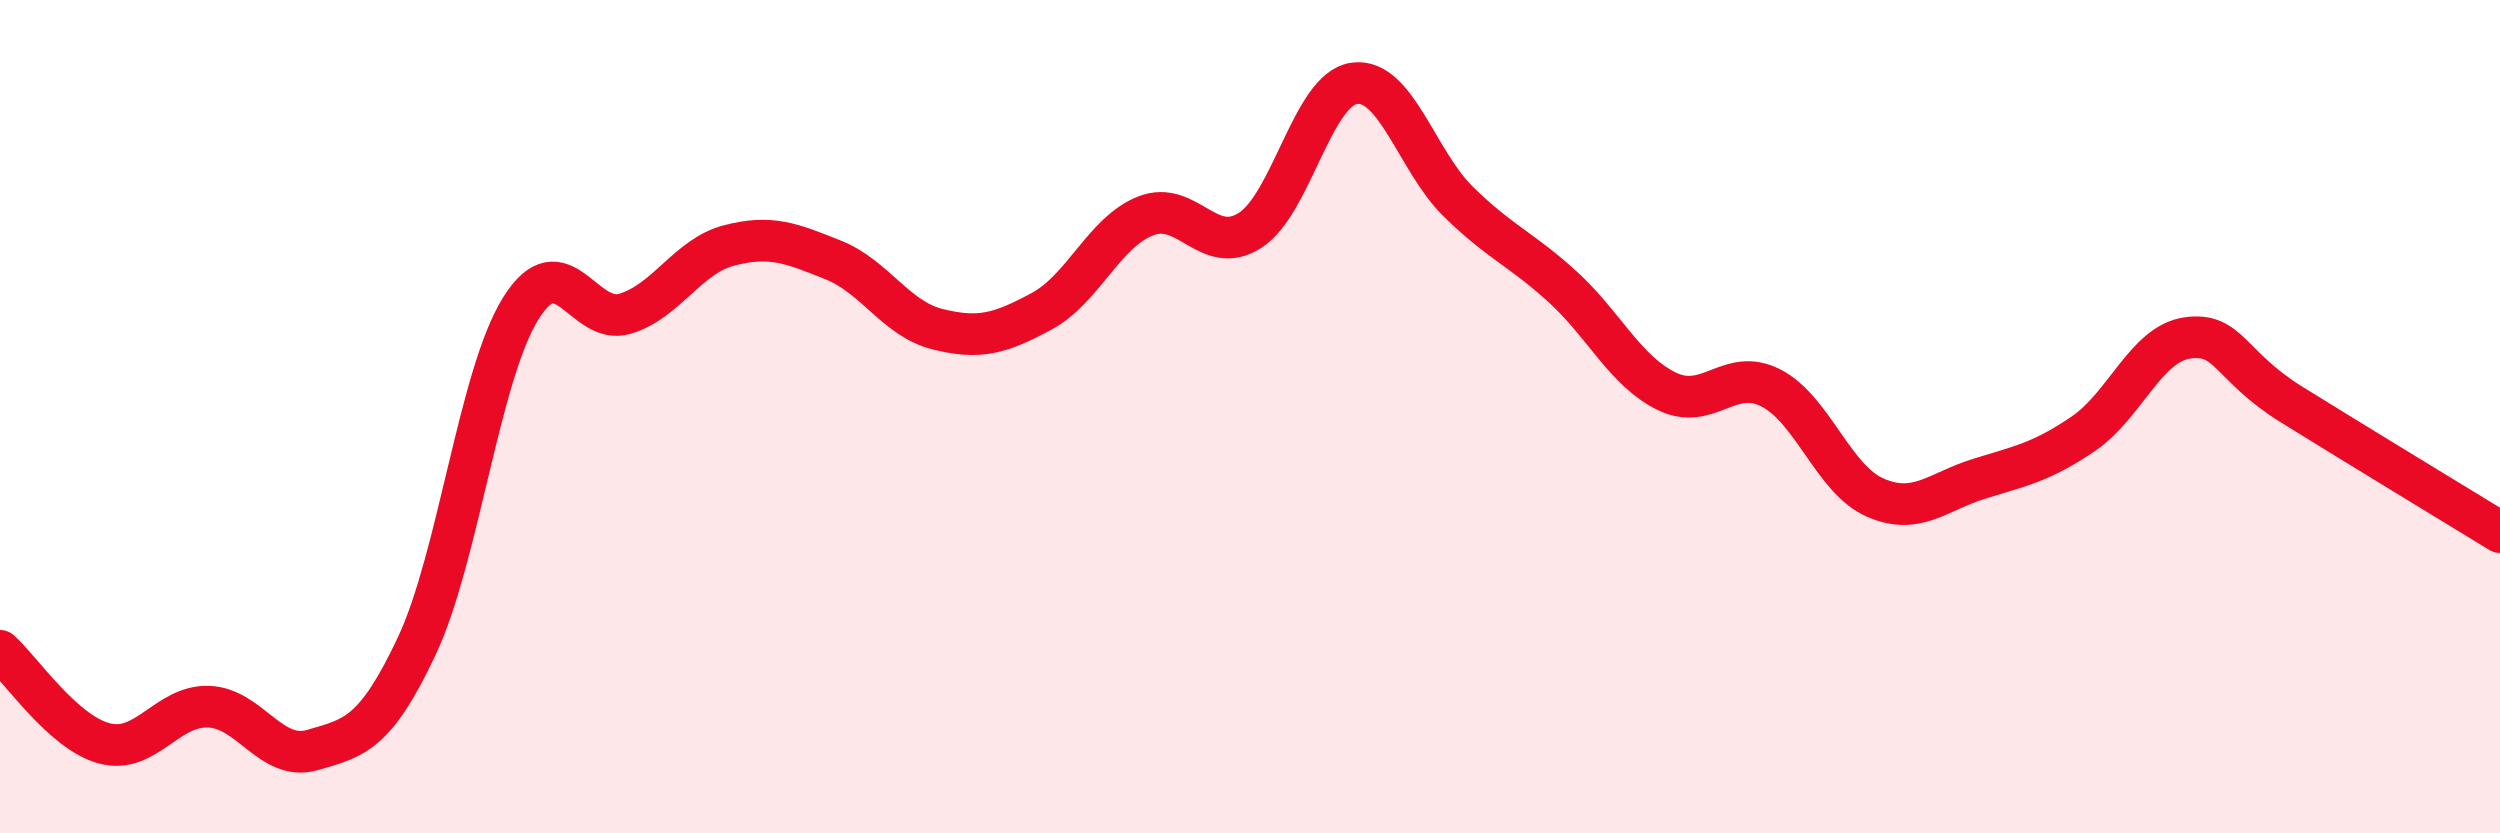 
    <svg width="60" height="20" viewBox="0 0 60 20" xmlns="http://www.w3.org/2000/svg">
      <path
        d="M 0,15.62 C 0.5,16.06 1.5,17.57 2.5,17.84 C 3.5,18.11 4,16.93 5,16.96 C 6,16.99 6.5,18.29 7.5,18 C 8.5,17.71 9,17.63 10,15.51 C 11,13.39 11.5,9 12.5,7.4 C 13.5,5.8 14,7.83 15,7.53 C 16,7.23 16.5,6.15 17.5,5.89 C 18.5,5.63 19,5.84 20,6.24 C 21,6.64 21.5,7.65 22.5,7.9 C 23.5,8.15 24,8.01 25,7.47 C 26,6.93 26.5,5.57 27.5,5.18 C 28.5,4.79 29,6.17 30,5.53 C 31,4.89 31.5,2.14 32.5,2 C 33.5,1.86 34,3.86 35,4.84 C 36,5.82 36.5,5.97 37.5,6.88 C 38.5,7.79 39,8.9 40,9.39 C 41,9.88 41.5,8.8 42.5,9.31 C 43.5,9.82 44,11.5 45,11.94 C 46,12.38 46.5,11.8 47.5,11.49 C 48.5,11.18 49,11.09 50,10.41 C 51,9.73 51.5,8.25 52.5,8.11 C 53.5,7.97 53.5,8.78 55,9.71 C 56.5,10.64 59,12.16 60,12.77L60 20L0 20Z"
        fill="#EB0A25"
        opacity="0.1"
        stroke-linecap="round"
        stroke-linejoin="round"
      />
      <path
        d="M 0,15.62 C 0.5,16.06 1.5,17.57 2.5,17.84 C 3.5,18.11 4,16.93 5,16.96 C 6,16.99 6.5,18.29 7.5,18 C 8.5,17.71 9,17.63 10,15.51 C 11,13.39 11.5,9 12.5,7.4 C 13.5,5.8 14,7.83 15,7.53 C 16,7.23 16.5,6.15 17.5,5.89 C 18.5,5.63 19,5.84 20,6.24 C 21,6.64 21.5,7.65 22.5,7.9 C 23.5,8.15 24,8.01 25,7.47 C 26,6.93 26.5,5.57 27.5,5.18 C 28.5,4.79 29,6.17 30,5.53 C 31,4.89 31.5,2.14 32.5,2 C 33.5,1.86 34,3.86 35,4.84 C 36,5.82 36.5,5.97 37.5,6.88 C 38.5,7.79 39,8.9 40,9.39 C 41,9.88 41.5,8.8 42.5,9.31 C 43.5,9.82 44,11.5 45,11.94 C 46,12.38 46.5,11.8 47.5,11.49 C 48.5,11.18 49,11.09 50,10.41 C 51,9.73 51.5,8.25 52.5,8.11 C 53.5,7.97 53.5,8.78 55,9.71 C 56.5,10.64 59,12.16 60,12.77"
        stroke="#EB0A25"
        stroke-width="1"
        fill="none"
        stroke-linecap="round"
        stroke-linejoin="round"
      />
    </svg>
  